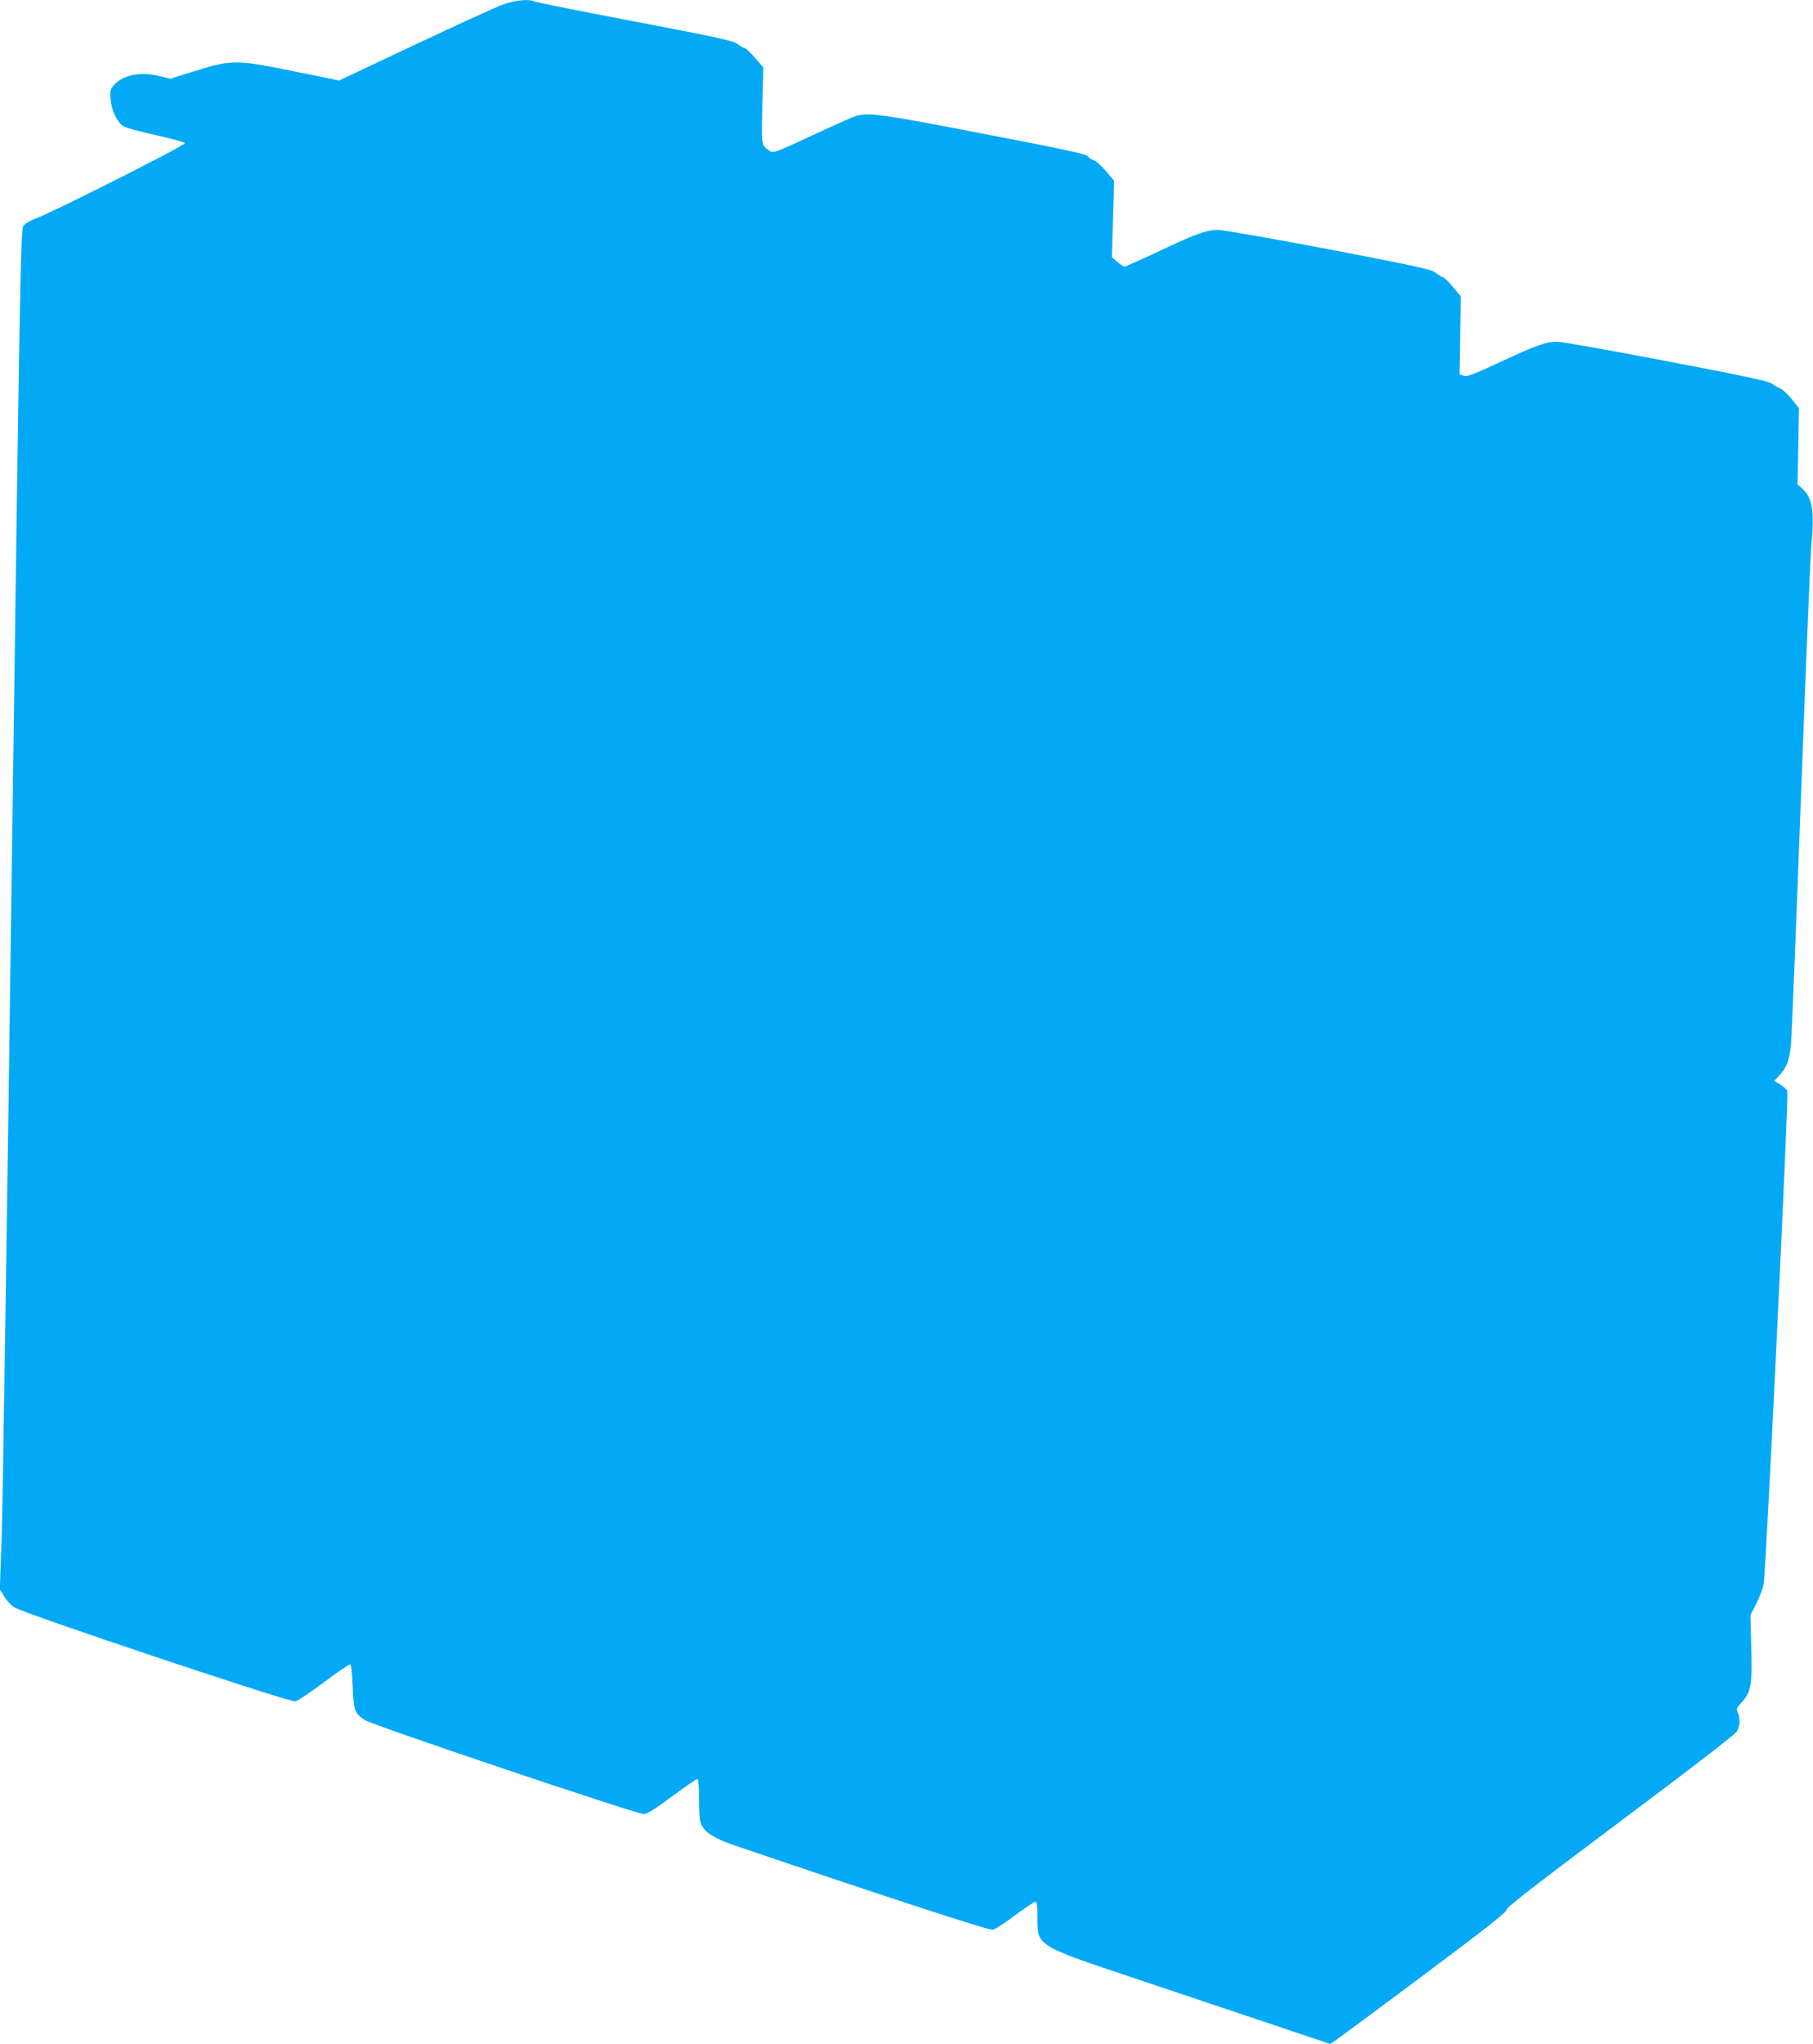 <?xml version="1.0" standalone="no"?>
<!DOCTYPE svg PUBLIC "-//W3C//DTD SVG 20010904//EN"
 "http://www.w3.org/TR/2001/REC-SVG-20010904/DTD/svg10.dtd">
<svg version="1.0" xmlns="http://www.w3.org/2000/svg"
 width="1136pt" height="1280pt" viewBox="0 0 1136 1280"
 preserveAspectRatio="xMidYMid meet">
<g transform="translate(0,1280) scale(0.1,-0.1)"
fill="#03a9f4" stroke="none">
<path d="M3150 12771 c-41 -15 -289 -128 -550 -251 l-475 -224 -287 58 c-359
73 -387 73 -617 1 l-154 -48 -74 18 c-117 27 -226 4 -279 -58 -24 -28 -26 -37
-21 -90 6 -72 42 -145 83 -169 16 -9 108 -34 204 -55 100 -22 175 -43 178 -50
4 -13 -831 -435 -940 -474 -34 -13 -64 -31 -73 -46 -15 -22 -22 -416 -70
-3941 -29 -2154 -58 -4069 -64 -4256 l-12 -338 26 -44 c14 -25 44 -56 65 -70
59 -39 1726 -596 1761 -589 15 4 96 58 180 121 84 63 158 113 163 111 7 -2 13
-57 16 -138 6 -151 11 -167 76 -211 46 -31 1700 -588 1746 -588 23 0 67 27
179 110 82 61 153 110 159 110 6 0 10 -47 10 -125 0 -86 4 -136 14 -160 21
-49 83 -89 204 -130 928 -316 1599 -535 1623 -530 15 3 78 44 140 91 62 46
118 84 126 84 10 0 13 -22 13 -90 0 -189 -14 -180 612 -390 277 -92 665 -223
862 -289 l360 -121 37 24 c20 14 269 198 553 410 388 290 516 391 516 406 0
16 175 151 713 554 460 344 718 544 730 563 20 36 22 81 6 117 -11 23 -8 30
24 65 59 65 67 110 60 344 l-5 202 36 71 c20 39 41 95 47 125 14 72 158 3058
148 3085 -4 12 -24 31 -45 43 l-37 22 30 32 c48 51 64 93 75 196 5 53 33 755
63 1561 30 806 59 1512 65 1570 20 205 6 293 -54 347 l-33 30 5 239 4 239 -46
57 c-26 31 -59 61 -74 67 -15 6 -38 19 -52 30 -19 14 -182 49 -661 140 -349
67 -655 121 -680 121 -72 0 -134 -22 -354 -125 -176 -82 -213 -96 -234 -88
l-26 9 4 244 4 245 -48 57 c-26 32 -55 60 -66 63 -10 4 -31 17 -47 29 -23 19
-124 41 -667 145 -352 67 -663 121 -691 121 -75 0 -130 -20 -365 -130 -117
-55 -217 -100 -223 -100 -6 1 -26 14 -45 30 l-34 29 7 239 7 240 -52 61 c-28
33 -62 64 -75 67 -14 4 -30 15 -37 25 -11 14 -133 41 -648 140 -656 127 -731
137 -814 110 -22 -8 -145 -63 -274 -123 -218 -101 -235 -108 -256 -94 -55 36
-54 27 -48 285 l6 239 -53 61 c-29 34 -59 61 -66 61 -7 0 -25 11 -41 23 -24
21 -112 40 -643 142 -338 64 -623 121 -632 126 -32 17 -122 8 -198 -20z"/>
</g>
</svg>
